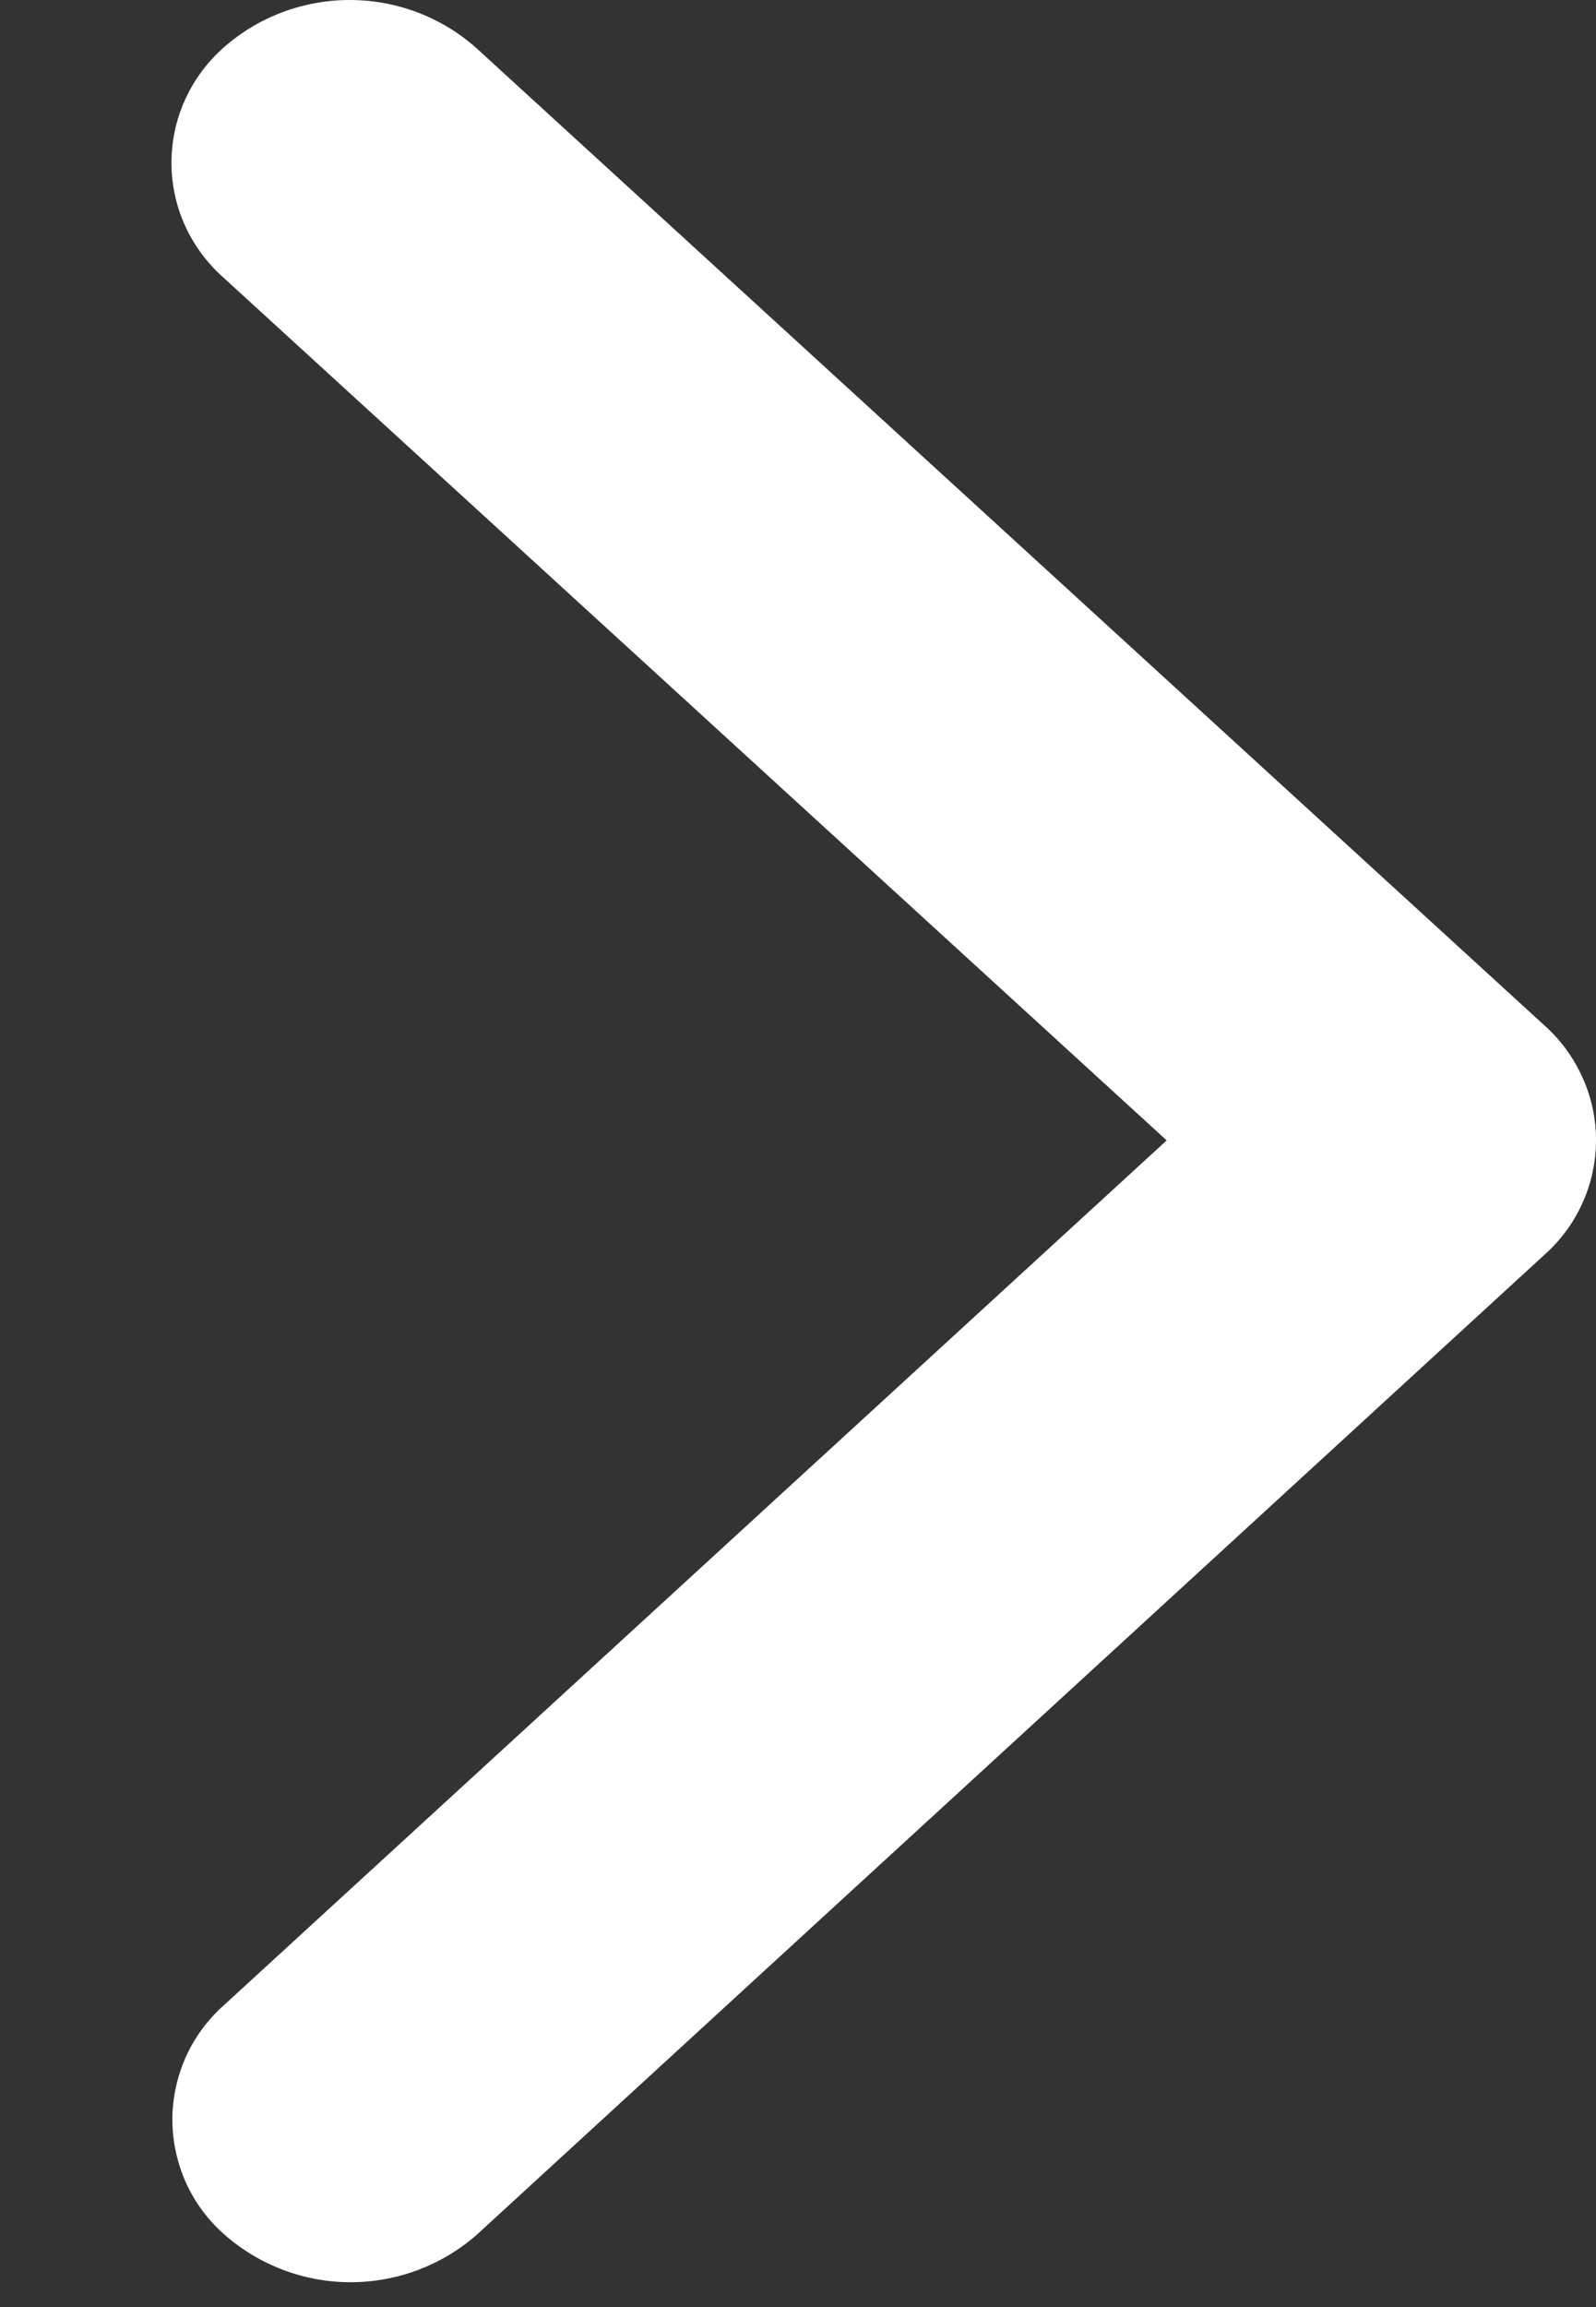 <svg width="9" height="13" viewBox="0 0 9 13" fill="none" xmlns="http://www.w3.org/2000/svg">
<rect x="0" y="0" width="9" height="13" fill="#333333" stroke="none"/>
<path d="M6.579 6.426L1.261 1.565C1.169 1.484 1.095 1.384 1.044 1.273C0.993 1.161 0.967 1.039 0.967 0.917C0.967 0.794 0.993 0.673 1.044 0.561C1.095 0.449 1.169 0.349 1.261 0.268C1.457 0.095 1.71 0 1.972 0C2.234 0 2.487 0.095 2.683 0.268L8.708 5.777C8.797 5.856 8.869 5.953 8.919 6.061C8.97 6.169 8.997 6.286 9 6.405C9.002 6.524 8.981 6.642 8.935 6.752C8.89 6.863 8.822 6.962 8.737 7.045L2.689 12.592C2.492 12.765 2.239 12.86 1.977 12.86C1.716 12.86 1.463 12.765 1.266 12.592C1.174 12.511 1.1 12.412 1.049 12.3C0.999 12.188 0.972 12.067 0.972 11.944C0.972 11.821 0.999 11.7 1.049 11.588C1.1 11.476 1.174 11.377 1.266 11.296L6.579 6.426Z" fill="white"/>
</svg>
